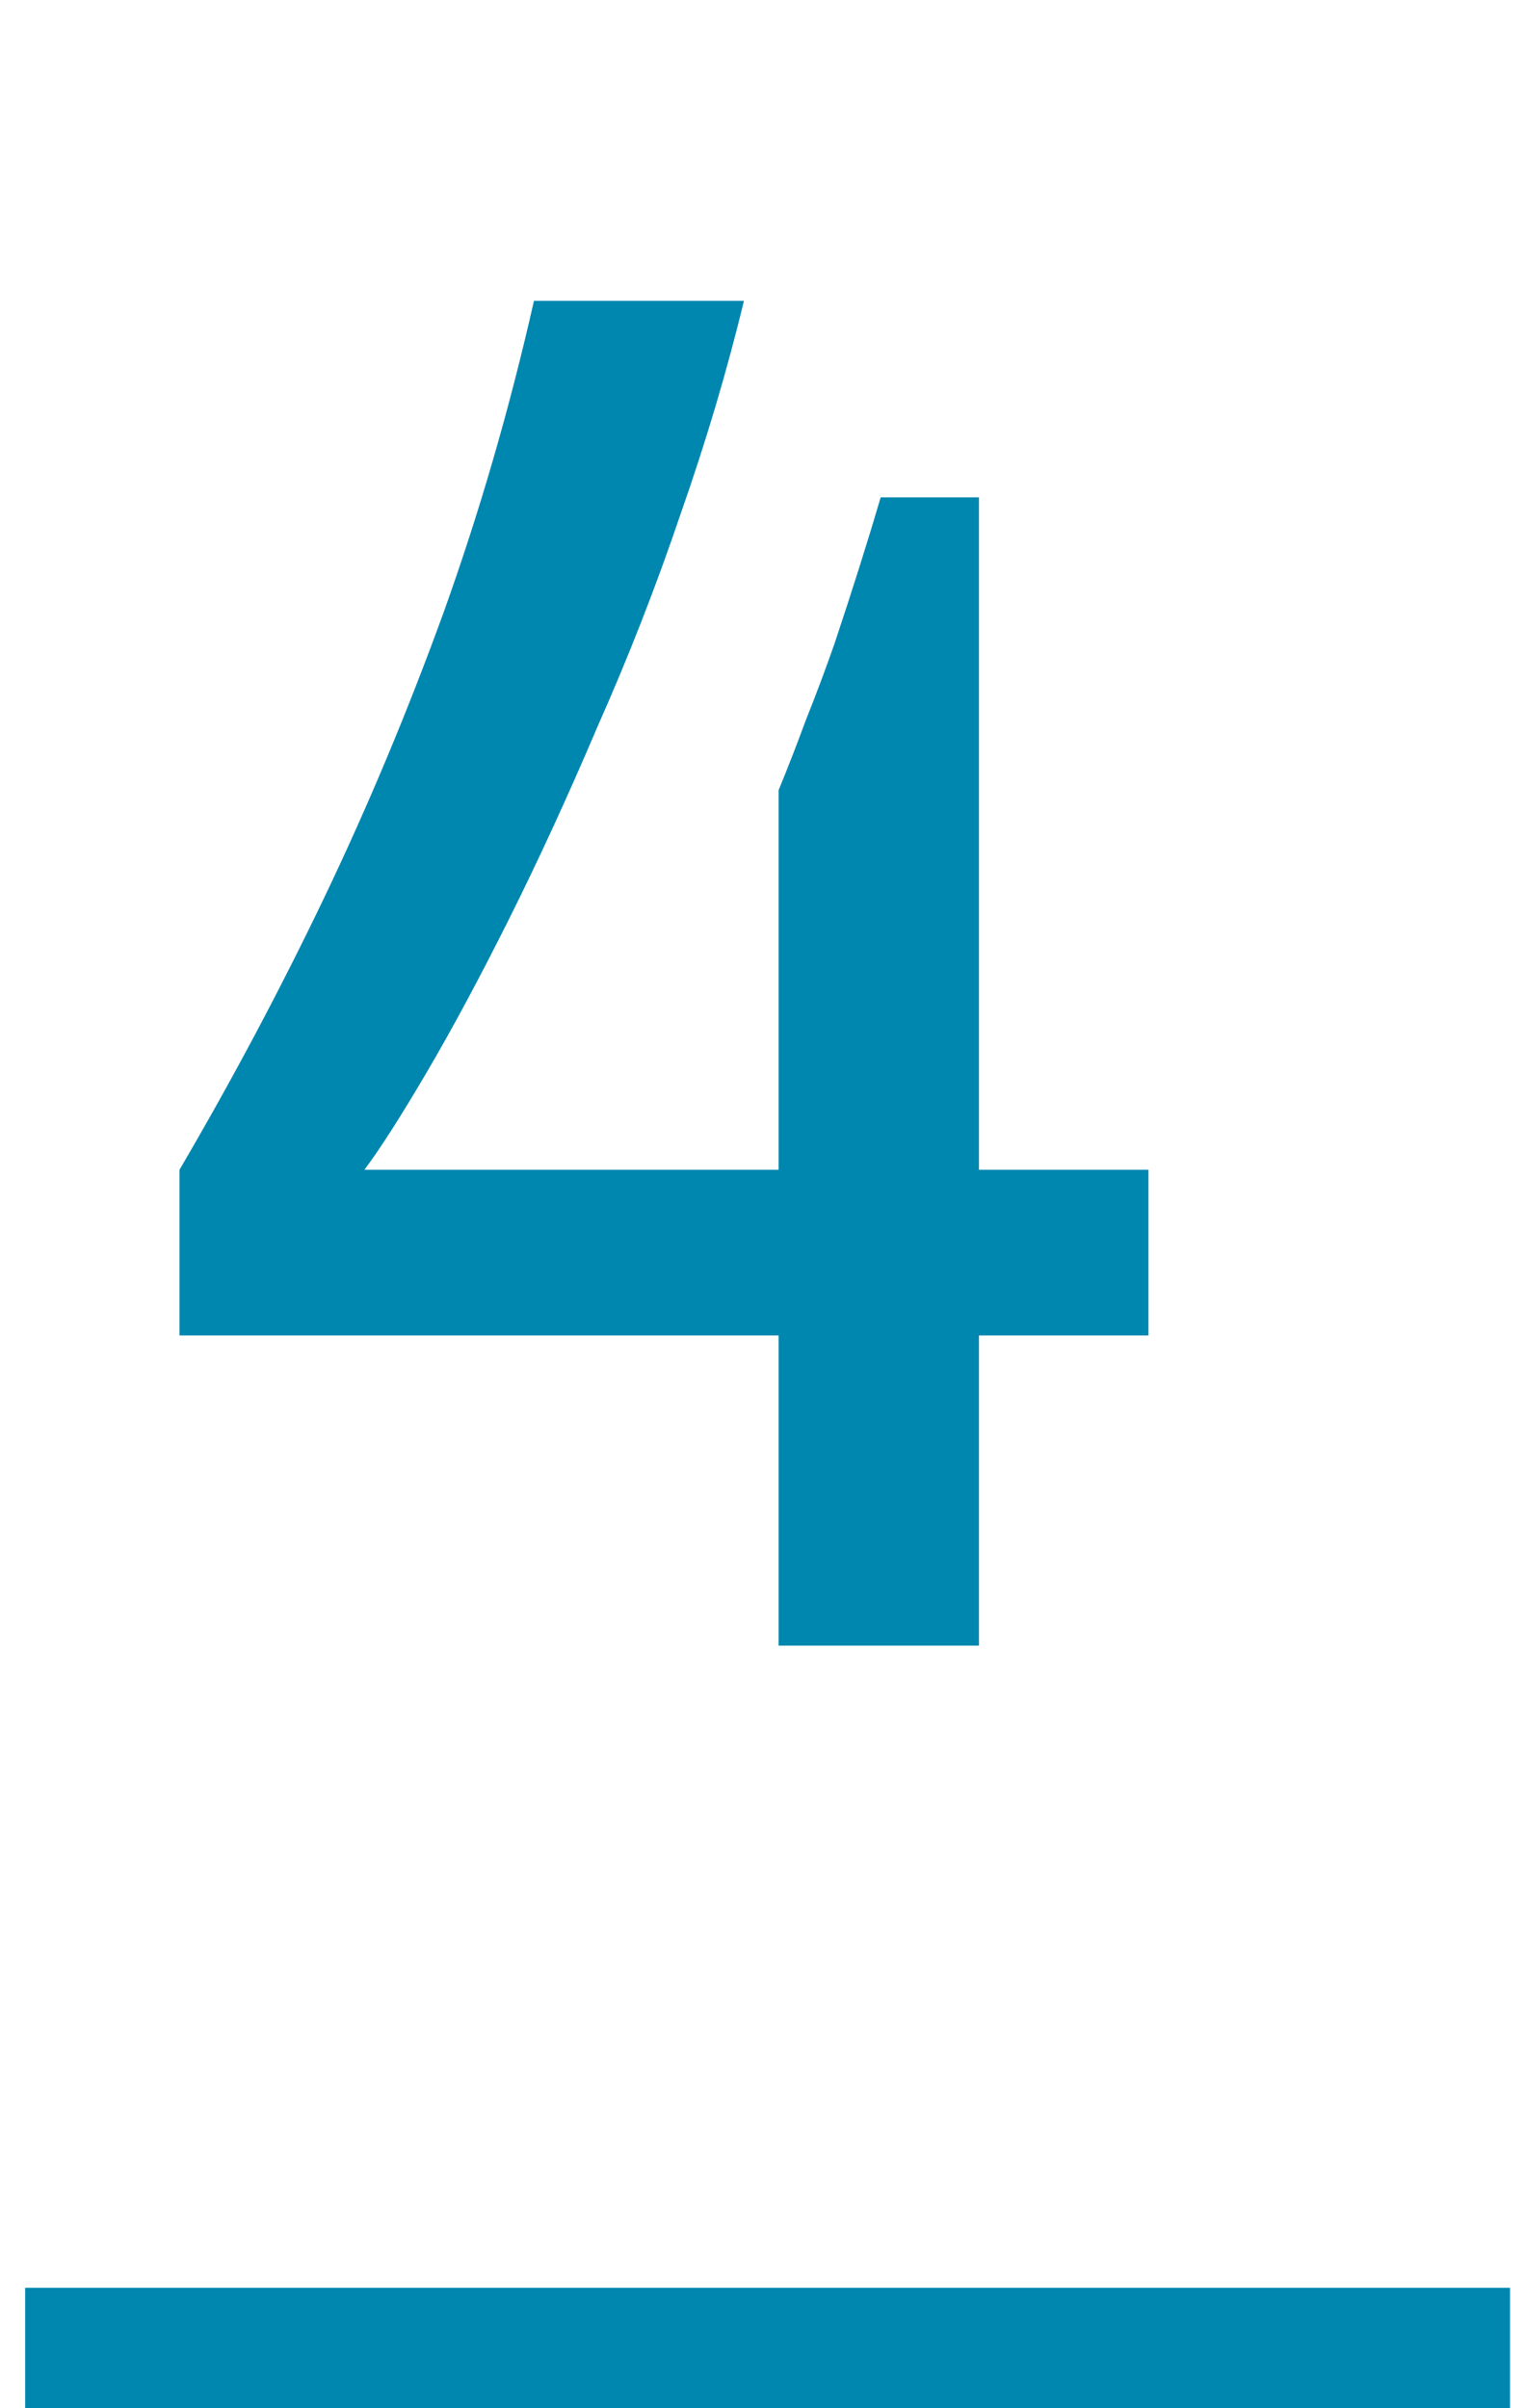 <?xml version="1.0" encoding="UTF-8"?>
<svg xmlns="http://www.w3.org/2000/svg" width="38" height="60" viewBox="0 0 38 60" fill="none">
  <path d="M19.401 41V33.272H4.473V29.144C5.785 26.904 6.985 24.648 8.073 22.376C9.161 20.104 10.153 17.736 11.049 15.272C11.945 12.776 12.697 10.184 13.305 7.496H18.537C18.121 9.224 17.593 11 16.953 12.824C16.345 14.616 15.657 16.376 14.889 18.104C14.153 19.832 13.417 21.432 12.681 22.904C11.945 24.376 11.257 25.656 10.617 26.744C9.977 27.832 9.465 28.632 9.081 29.144H19.401V19.688C19.625 19.144 19.849 18.568 20.073 17.96C20.329 17.32 20.569 16.68 20.793 16.04C21.017 15.368 21.225 14.728 21.417 14.12C21.609 13.512 21.785 12.936 21.945 12.392H24.393V29.144H28.617V33.272H24.393V41H19.401Z" fill="#0087AF"></path>
  <rect x="0.627" y="57" width="37" height="3" fill="#0087AF"></rect>
</svg>
